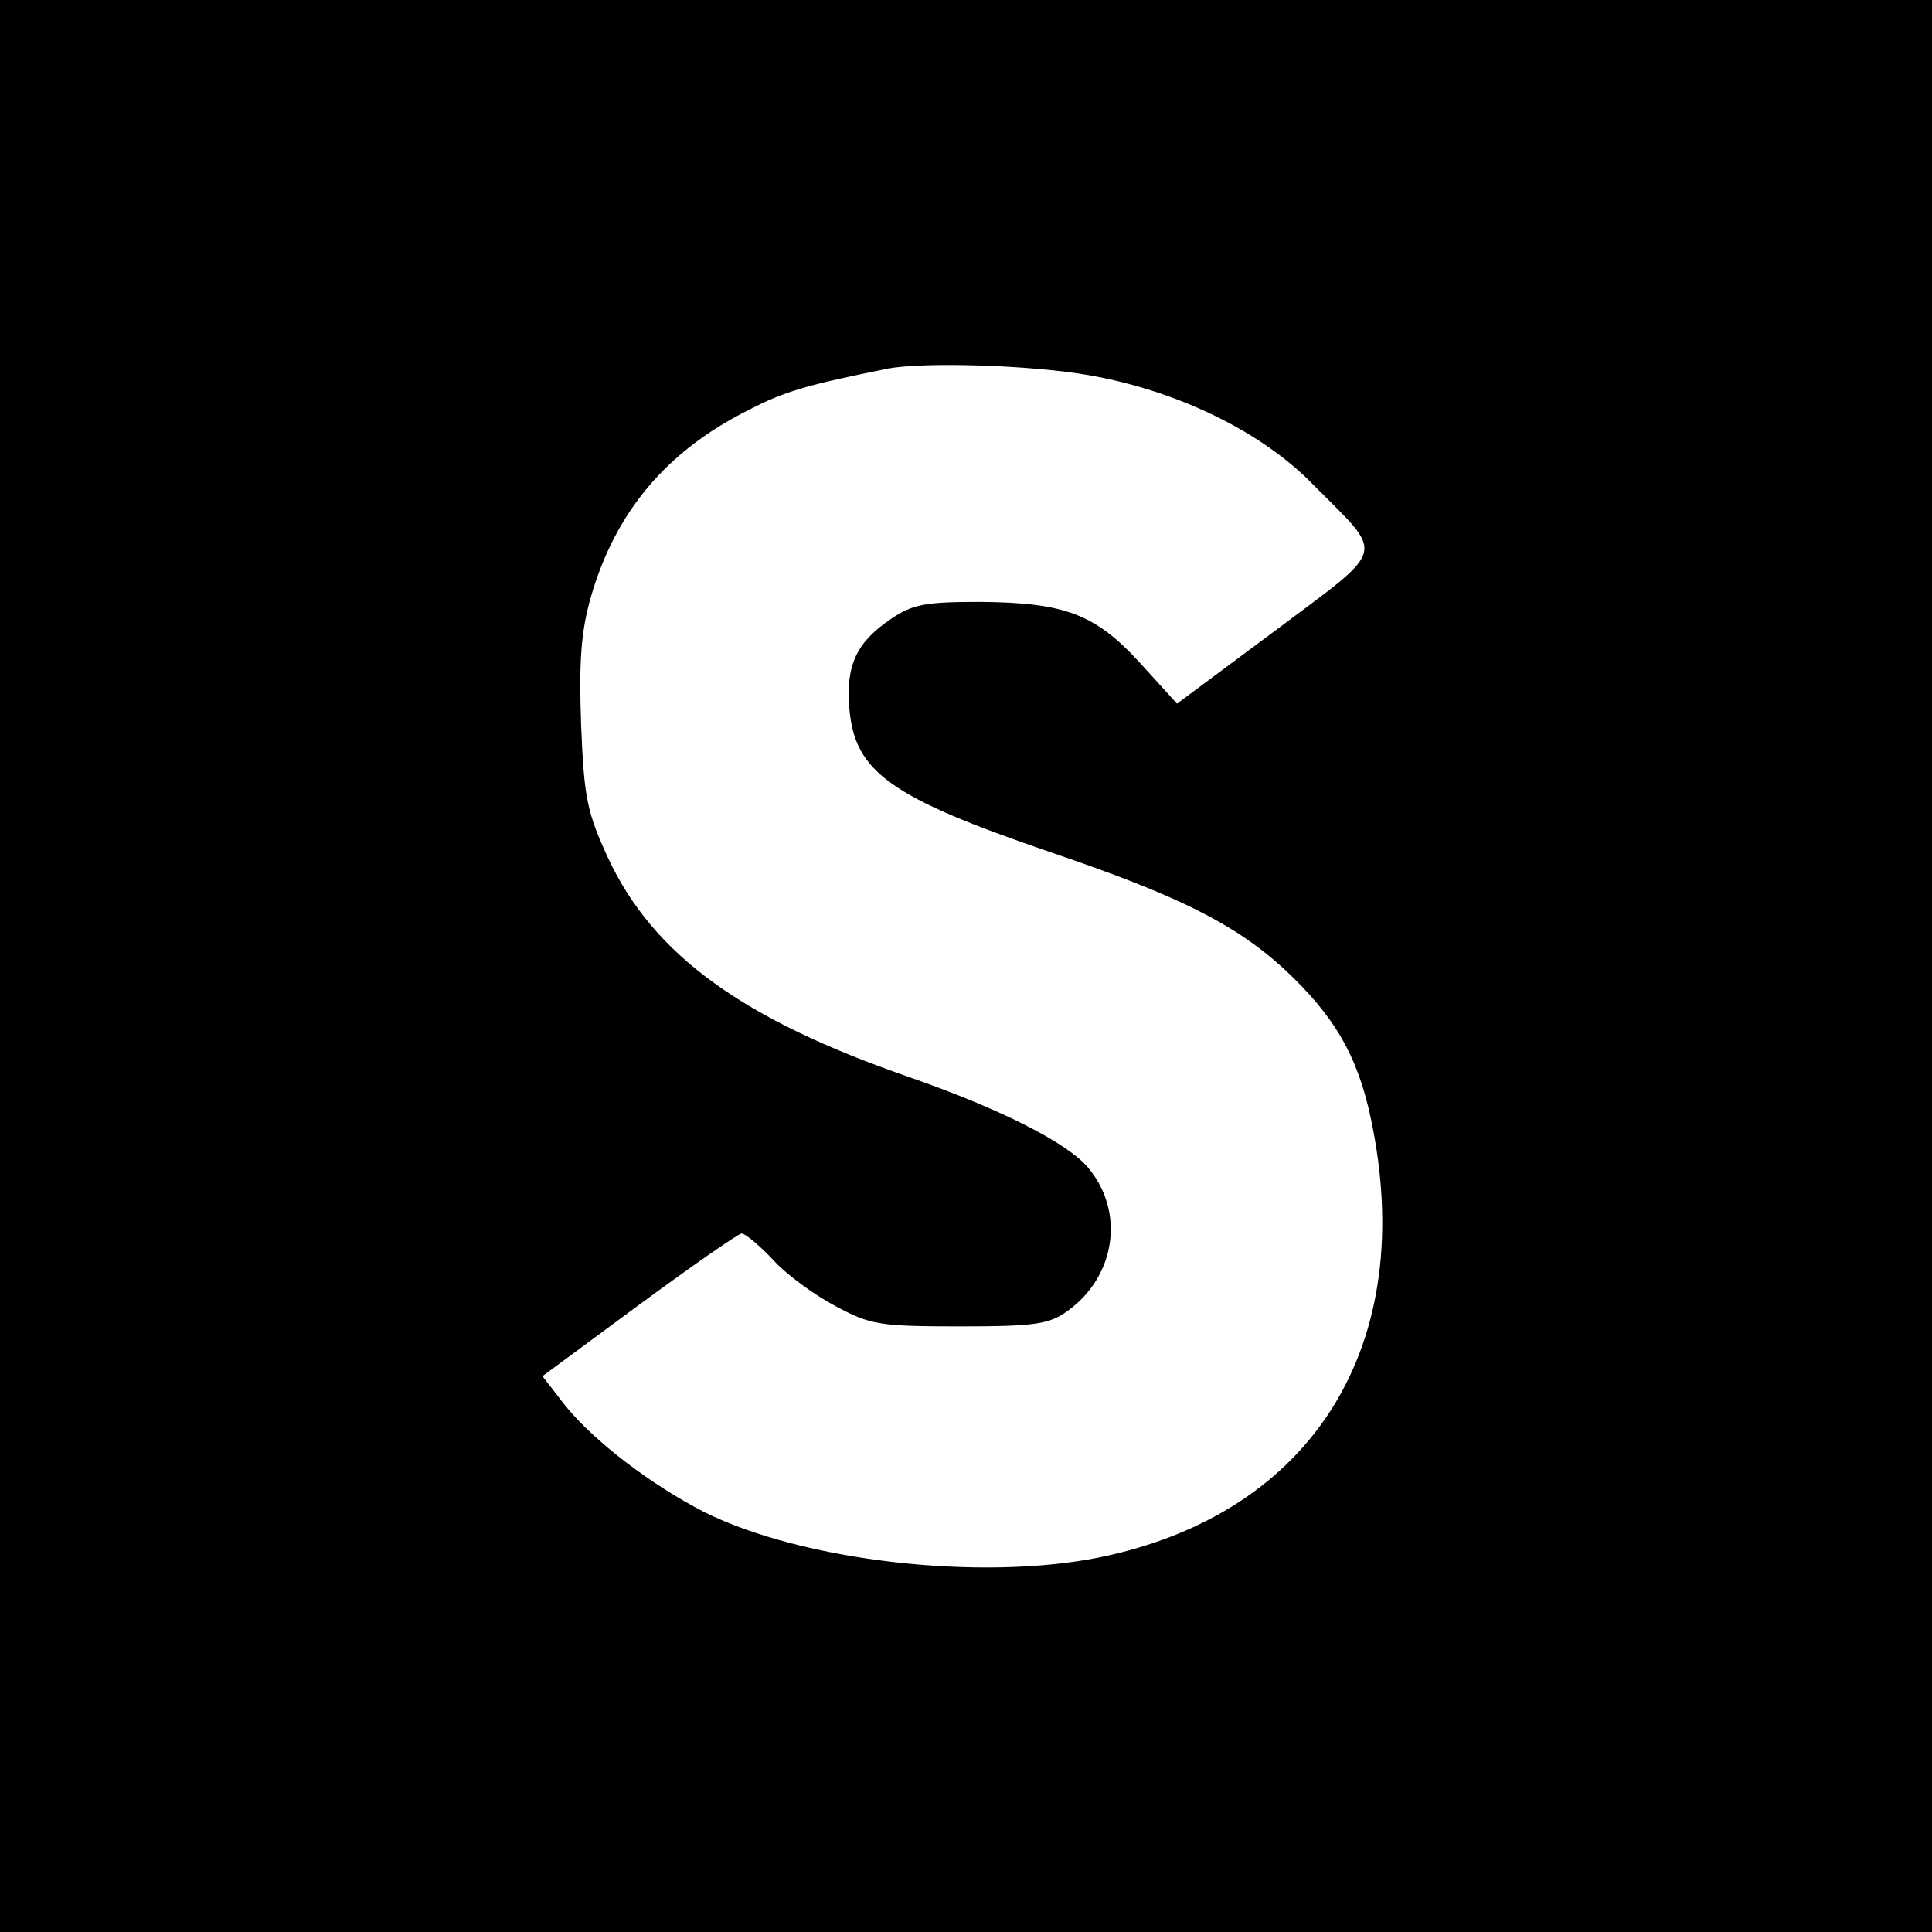 <?xml version="1.0" standalone="no"?>
<!DOCTYPE svg PUBLIC "-//W3C//DTD SVG 20010904//EN"
 "http://www.w3.org/TR/2001/REC-SVG-20010904/DTD/svg10.dtd">
<svg version="1.0" xmlns="http://www.w3.org/2000/svg"
 width="260pt" height="260pt" viewBox="0 0 260 260"
 preserveAspectRatio="xMidYMid meet">
<g transform="translate(0,260) scale(0.1,-0.1)"
fill="#000000" stroke="none">
<path d="M0 1300 l0 -1300 1300 0 1300 0 0 1300 0 1300 -1300 0 -1300 0 0
-1300z m1466 795 c119 -21 232 -76 301 -147 97 -98 102 -82 -50 -196 l-133
-99 -49 54 c-61 67 -102 82 -216 83 -73 0 -91 -3 -120 -23 -46 -31 -61 -62
-56 -120 7 -86 55 -120 271 -194 171 -58 247 -96 313 -156 68 -63 100 -117
118 -203 64 -303 -77 -531 -366 -590 -160 -32 -398 -5 -531 61 -72 37 -148 95
-187 143 l-31 40 130 96 c72 53 134 96 138 96 5 0 24 -16 43 -36 18 -20 57
-48 84 -62 46 -25 60 -27 167 -27 102 0 120 3 145 21 65 47 77 134 27 193 -28
33 -116 78 -239 121 -226 78 -346 165 -407 296 -28 61 -32 80 -36 179 -3 86 0
125 13 171 33 115 102 197 212 252 50 26 80 34 188 56 49 9 190 5 271 -9z"/>
</g>
</svg>
